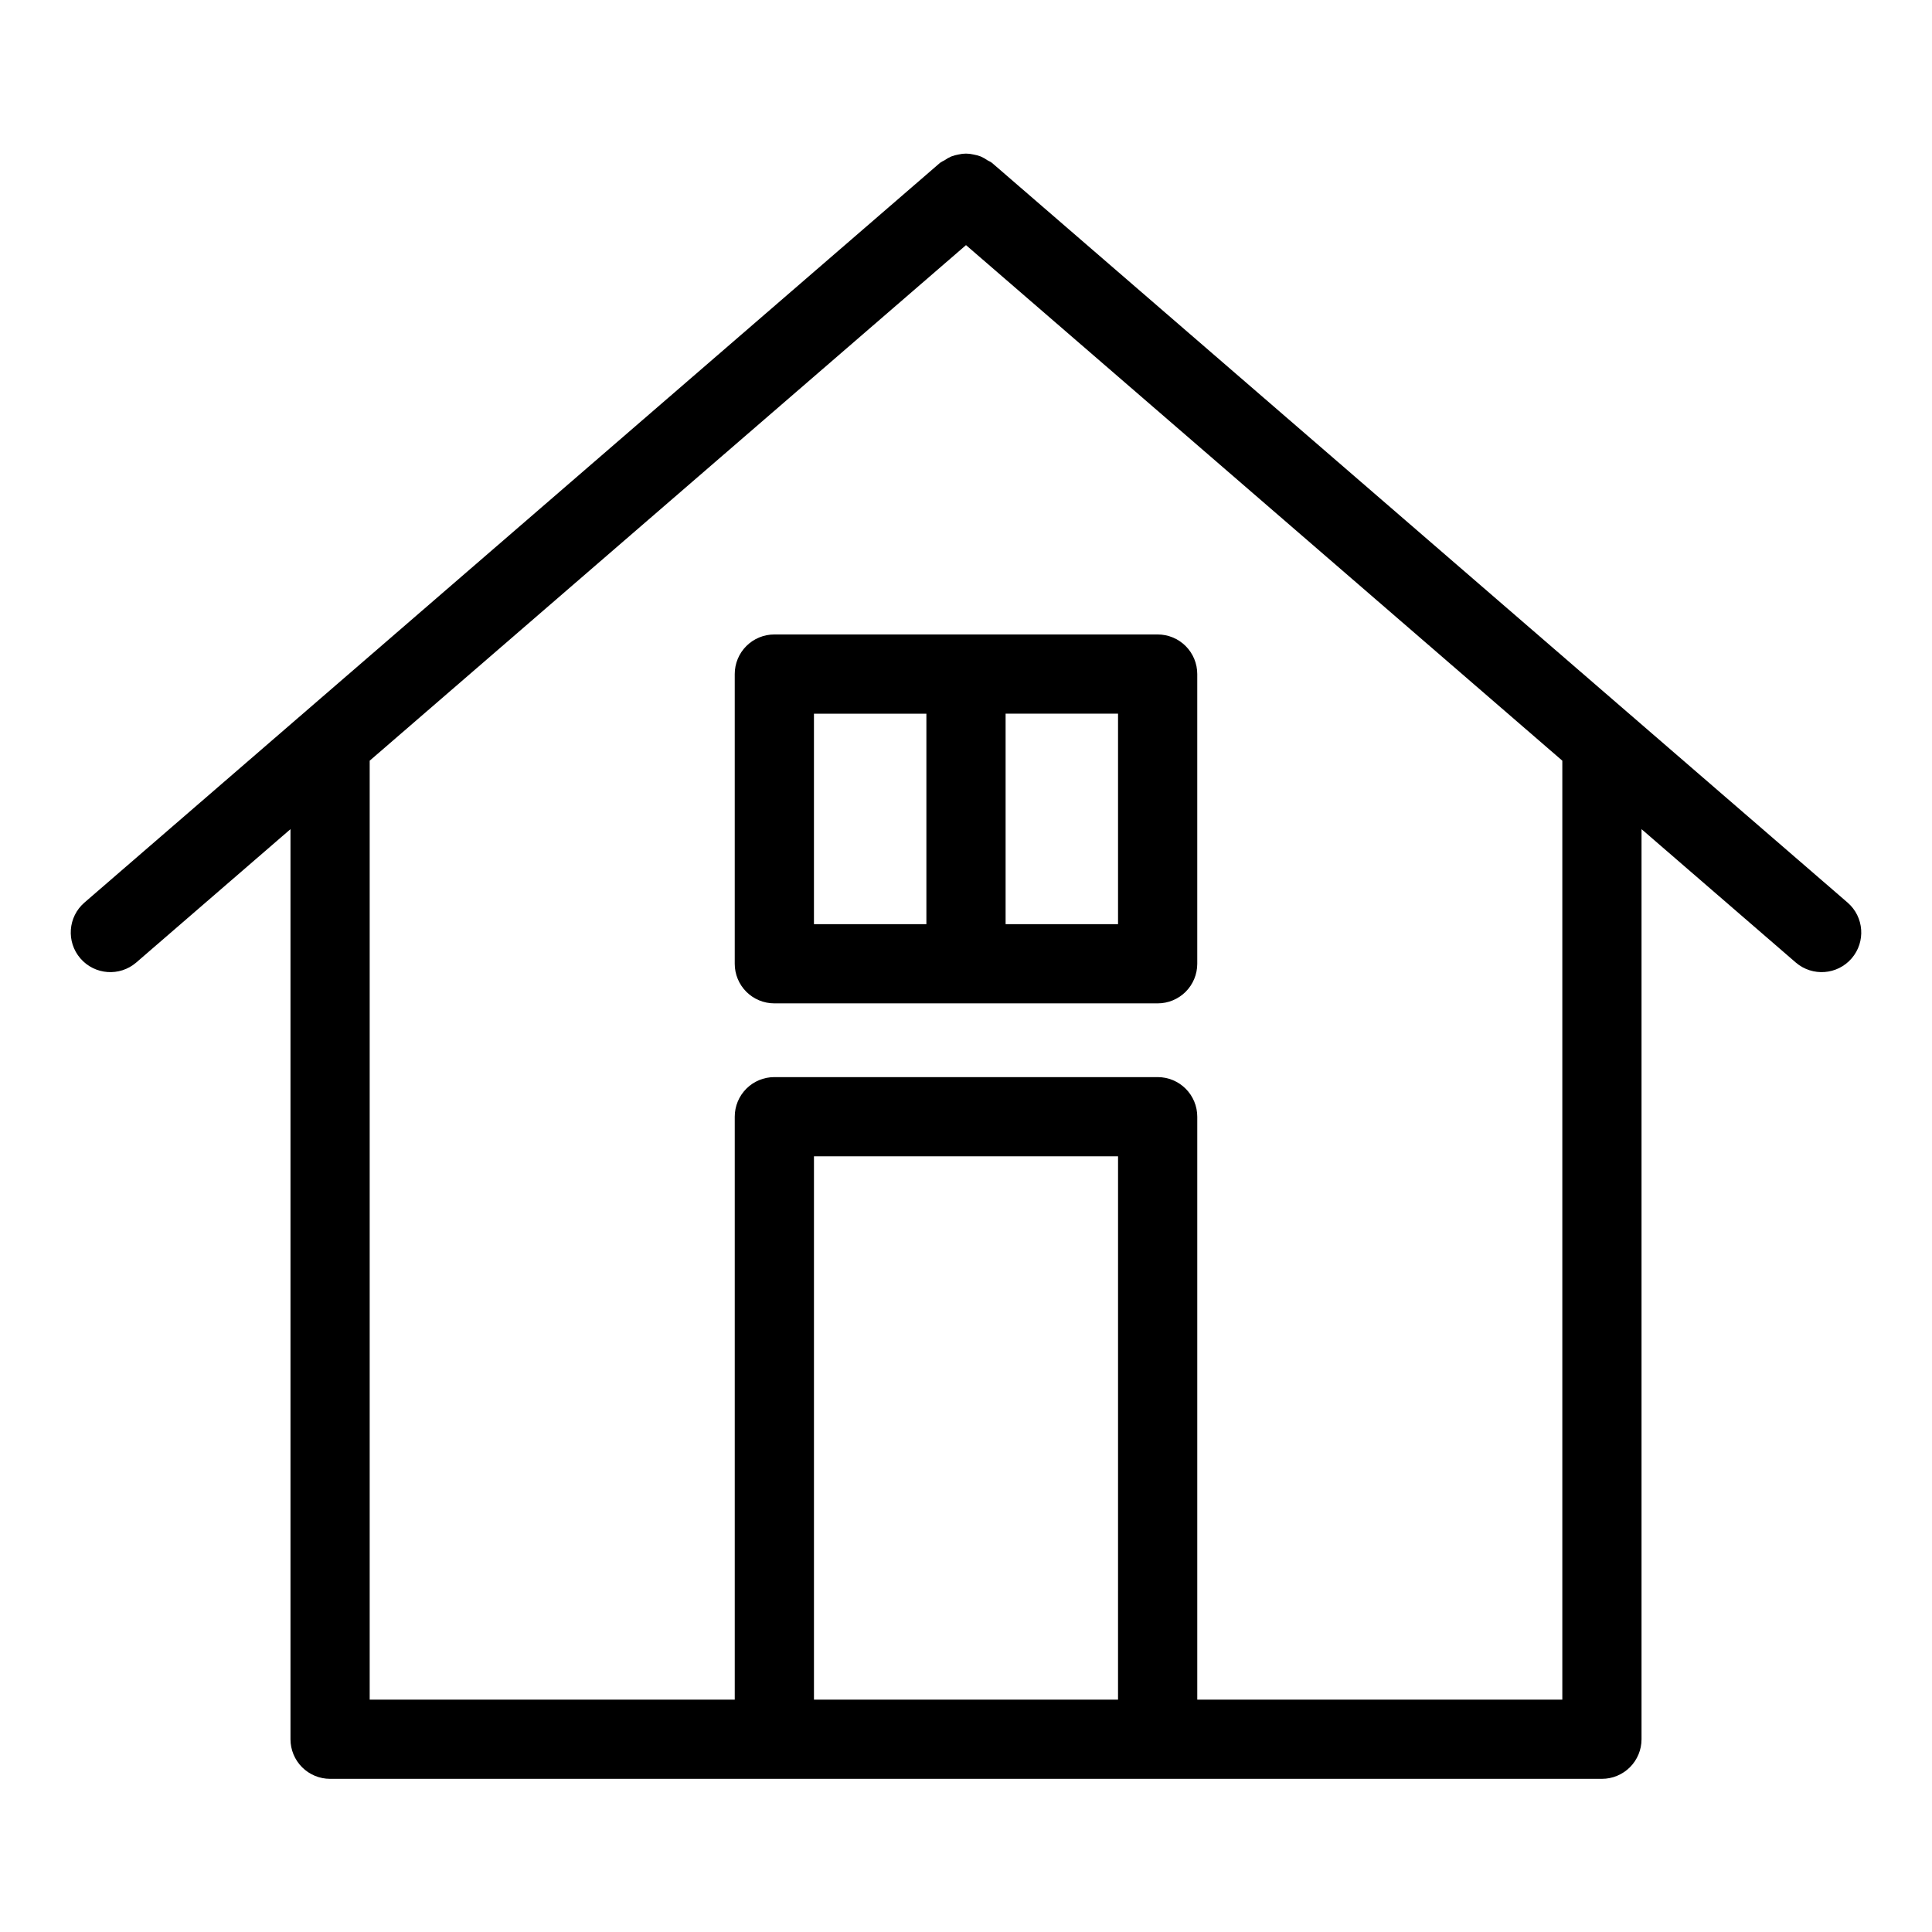 <?xml version="1.0" encoding="UTF-8"?>
<!-- Uploaded to: ICON Repo, www.iconrepo.com, Generator: ICON Repo Mixer Tools -->
<svg fill="#000000" width="800px" height="800px" version="1.1" viewBox="144 144 512 512" xmlns="http://www.w3.org/2000/svg">
 <g>
  <path d="m406.86 187.14c-0.375-0.246-0.766-0.469-1.168-0.66-0.566-0.398-1.168-0.738-1.801-1.016-0.625-0.238-1.273-0.414-1.934-0.523-1.289-0.312-2.633-0.312-3.922 0-0.66 0.109-1.309 0.285-1.93 0.523-0.637 0.277-1.242 0.617-1.809 1.02-0.402 0.191-0.789 0.41-1.16 0.656l-226.77 196.06c-4.371 3.793-4.844 10.41-1.062 14.789 3.785 4.379 10.398 4.871 14.789 1.098l40.887-35.352v241.18c0 2.781 1.105 5.453 3.074 7.422s4.637 3.074 7.422 3.074h337.05c2.785 0 5.453-1.105 7.422-3.074s3.074-4.641 3.074-7.422v-241.18l40.887 35.352c4.391 3.773 11.004 3.281 14.789-1.098 3.785-4.379 3.309-10.996-1.062-14.789zm33.43 407.29h-80.582v-143.99h80.586zm117.74 0h-96.742v-154.49c0-2.785-1.105-5.453-3.074-7.422s-4.641-3.074-7.422-3.074h-101.58c-2.785 0-5.457 1.105-7.426 3.074-1.965 1.969-3.074 4.637-3.07 7.422v154.49h-96.746v-248.84l158.03-136.63 158.03 136.63z"/>
  <path d="m349.21 312.14c-2.785-0.004-5.457 1.102-7.426 3.07-1.965 1.969-3.074 4.641-3.07 7.426v76.773-0.004c-0.004 2.785 1.105 5.457 3.07 7.426 1.969 1.969 4.641 3.074 7.426 3.07h101.58c2.781 0.004 5.453-1.102 7.422-3.07s3.074-4.641 3.074-7.426v-76.77c0-2.785-1.105-5.457-3.074-7.426s-4.641-3.074-7.422-3.07zm40.293 76.77h-29.797v-55.777h29.797zm20.992-55.781h29.797v55.781h-29.797z"/>
 </g>
</svg>